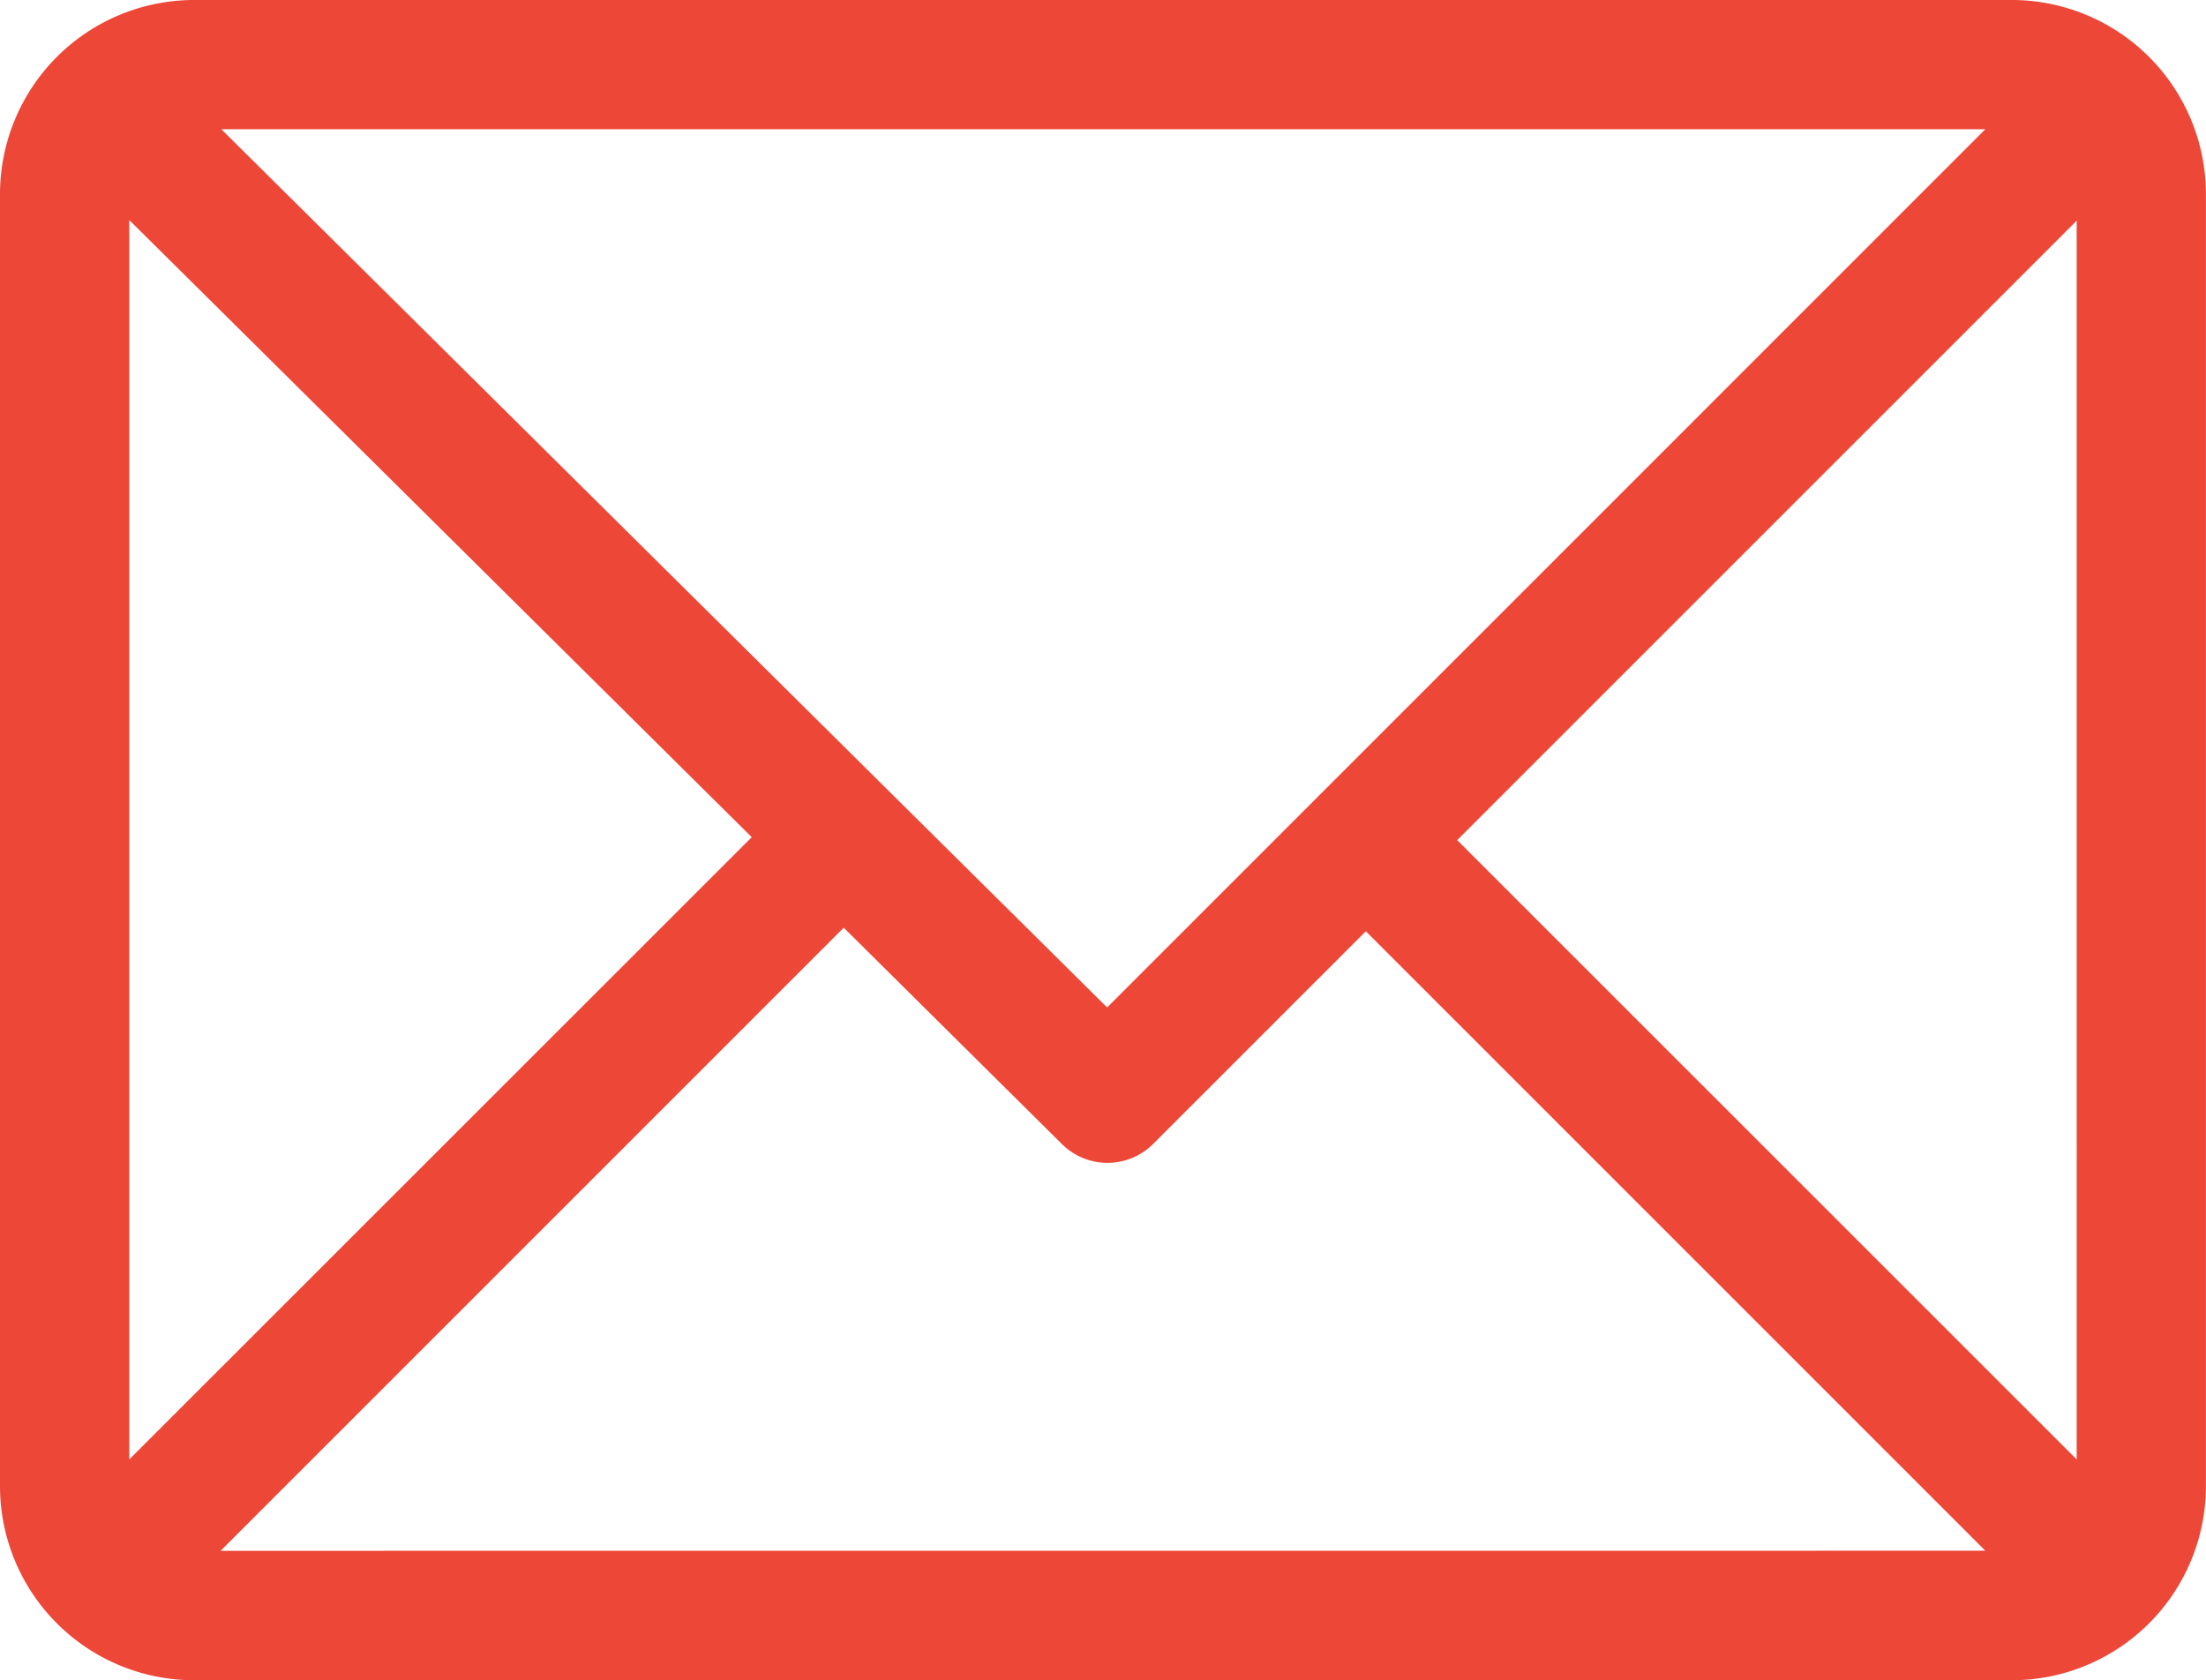<svg xmlns="http://www.w3.org/2000/svg" width="31.508" height="24" viewBox="0 0 31.508 24"><defs><style>.a{fill:#ed4738;}</style></defs><g transform="translate(0 -61)"><g transform="translate(0 61)"><path class="a" d="M28.738,61H2.769A2.774,2.774,0,0,0,0,63.769V82.231A2.774,2.774,0,0,0,2.769,85H28.738a2.774,2.774,0,0,0,2.769-2.769V63.769A2.774,2.774,0,0,0,28.738,61Zm-.382,1.846L15.813,75.39,3.161,62.846Zm-26.51,19V64.143l8.891,8.815Zm1.305,1.305,8.9-8.9,3.117,3.091a.923.923,0,0,0,1.3,0l3.04-3.04,8.848,8.848Zm26.51-1.305L20.813,73l8.848-8.848Z" transform="translate(0 -61)"/></g></g></svg>